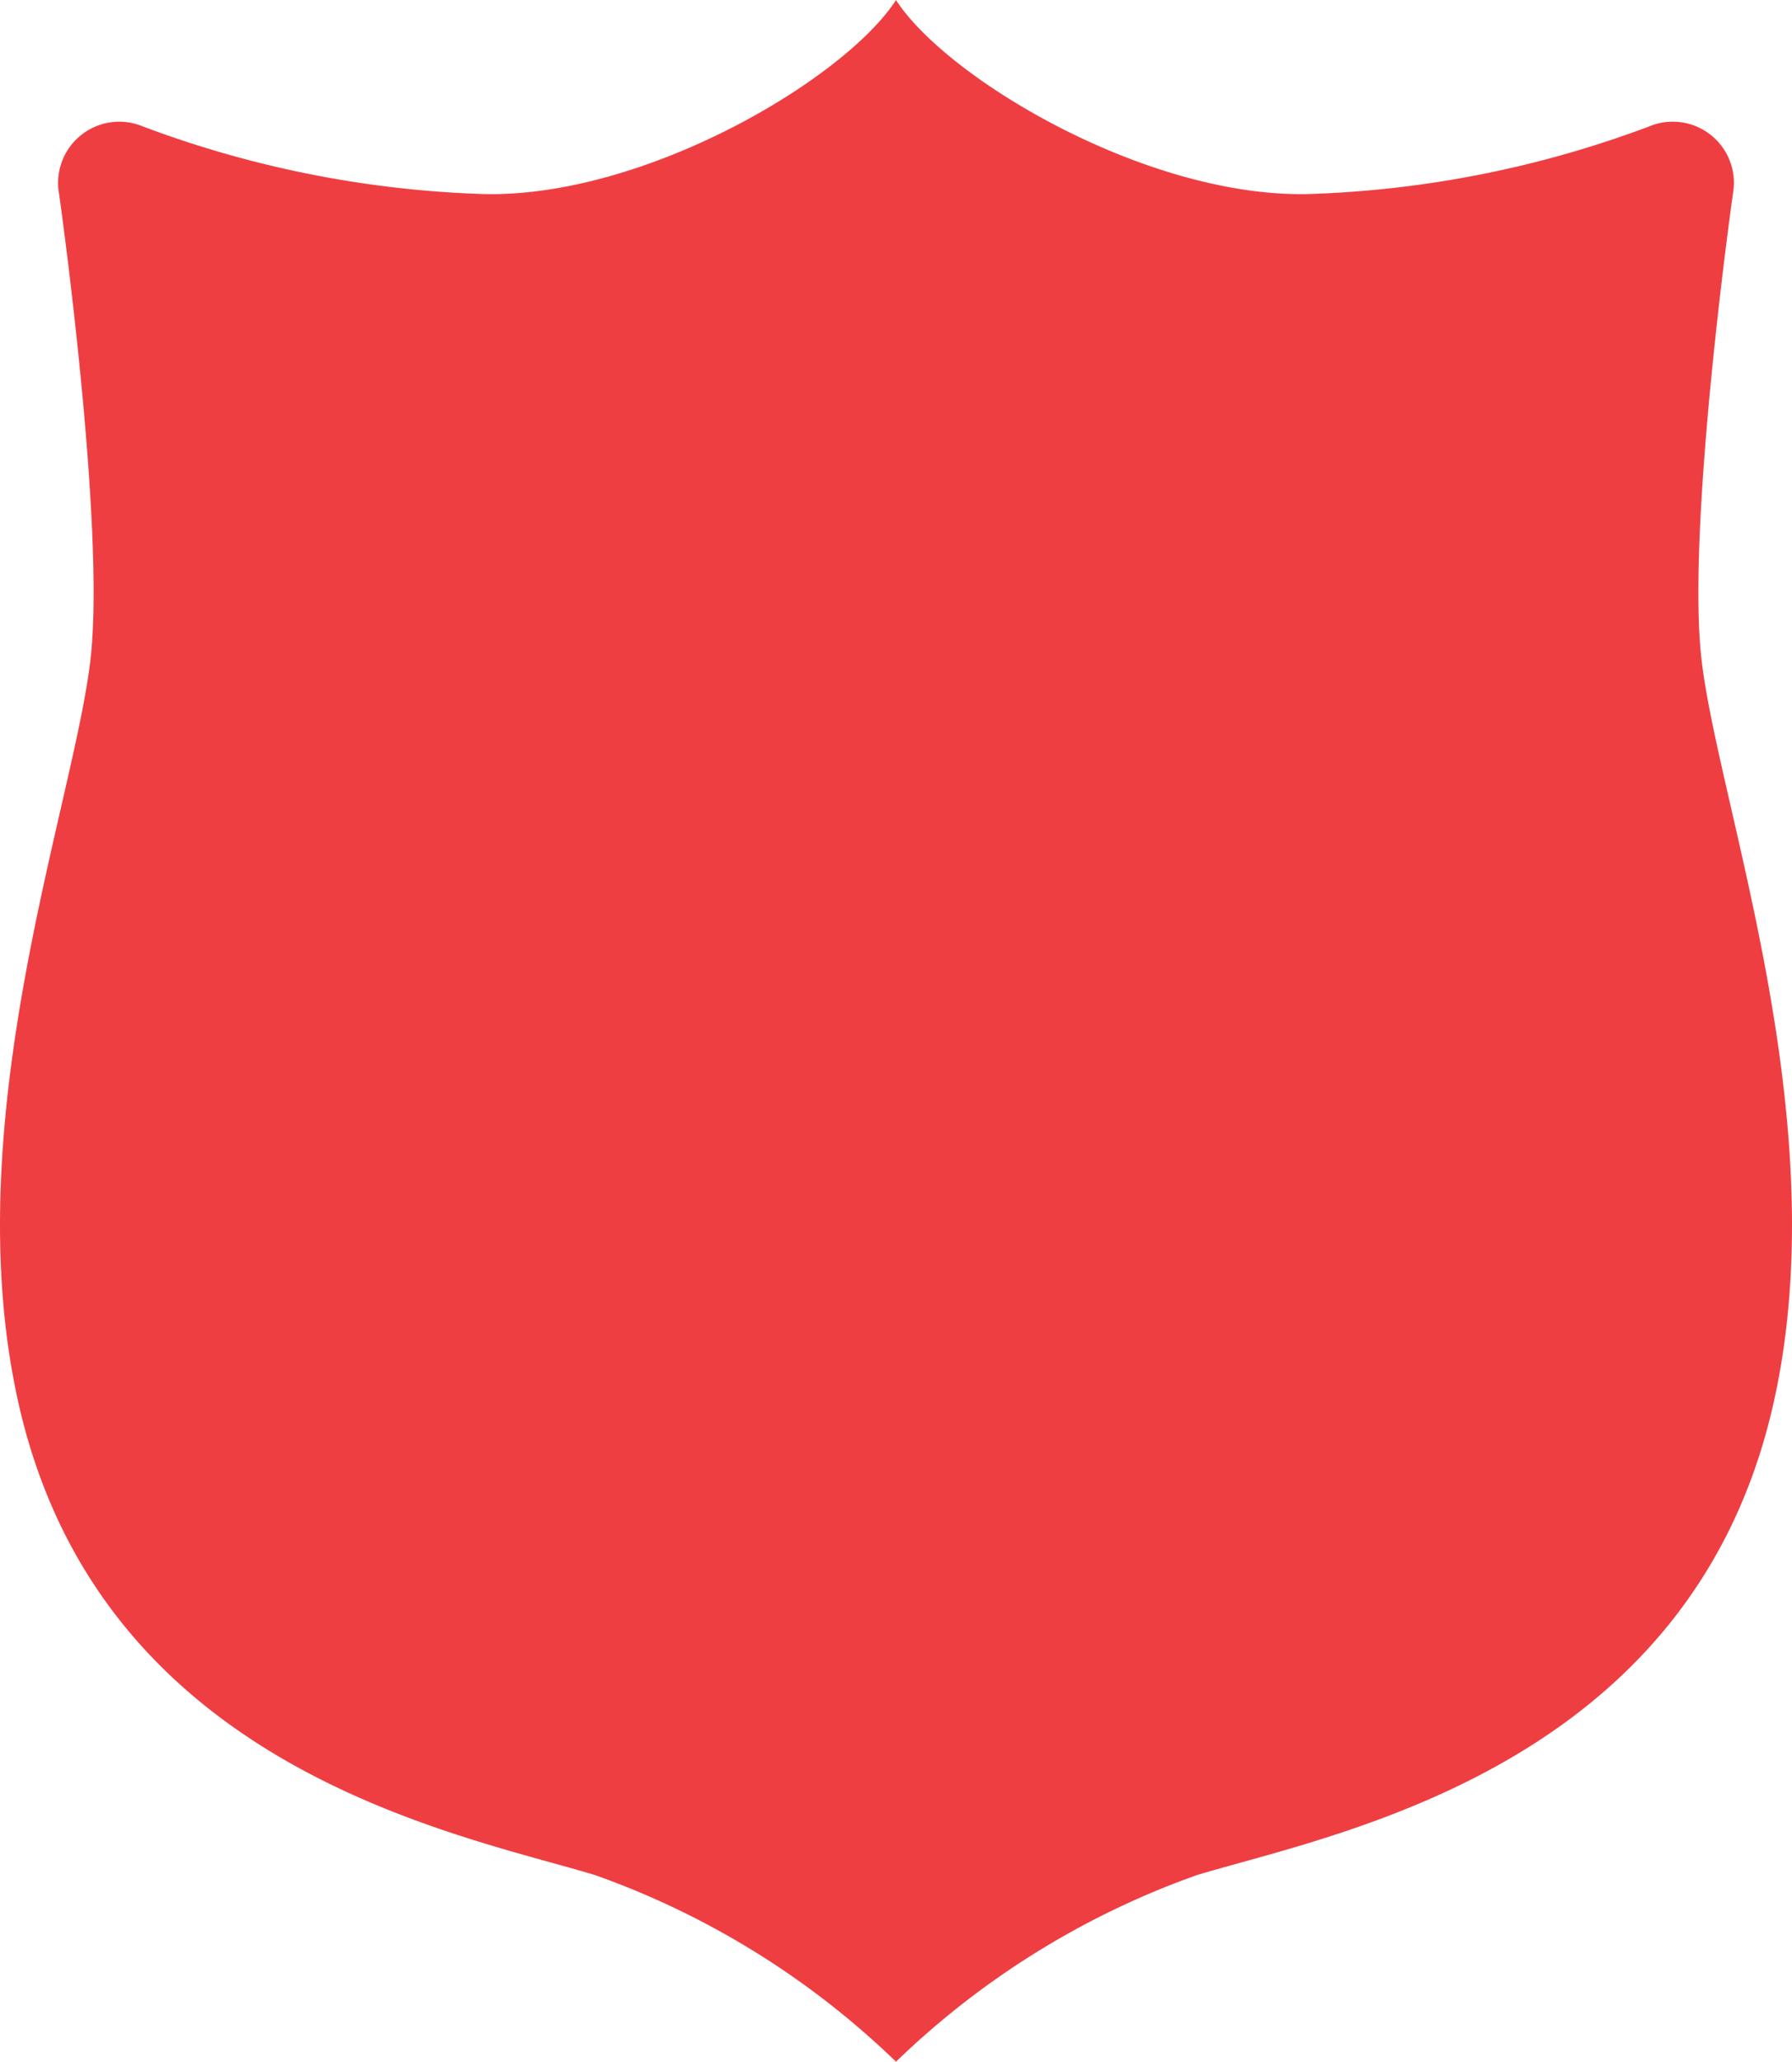 <svg id="Layer_1" data-name="Layer 1" xmlns="http://www.w3.org/2000/svg" viewBox="0 0 71.288 81.969"><path d="M299.06,434.065a33.158,33.158,0,0,1,11.968-7.419c5.468-1.657,19.618-4.201,22.923-18.687,2.596-11.378-2.31-24.158-2.872-29.885-.497-5.064,1.028-16.541,1.278-18.29a2.433,2.433,0,0,0-3.339-2.661,42.292,42.292,0,0,1-13.608,2.689c-6.41.119-14.323-4.585-16.35-7.715-2.026,3.131-9.94,7.834-16.35,7.715a42.291,42.291,0,0,1-13.608-2.689,2.434,2.434,0,0,0-3.339,2.661c.25,1.75,1.775,13.226,1.278,18.29-.562,5.727-5.468,18.506-2.872,29.885,3.305,14.487,17.454,17.03,22.923,18.687A33.156,33.156,0,0,1,299.06,434.065Z" transform="translate(-263.416 -352.095)" fill="#ef3e42"/></svg>